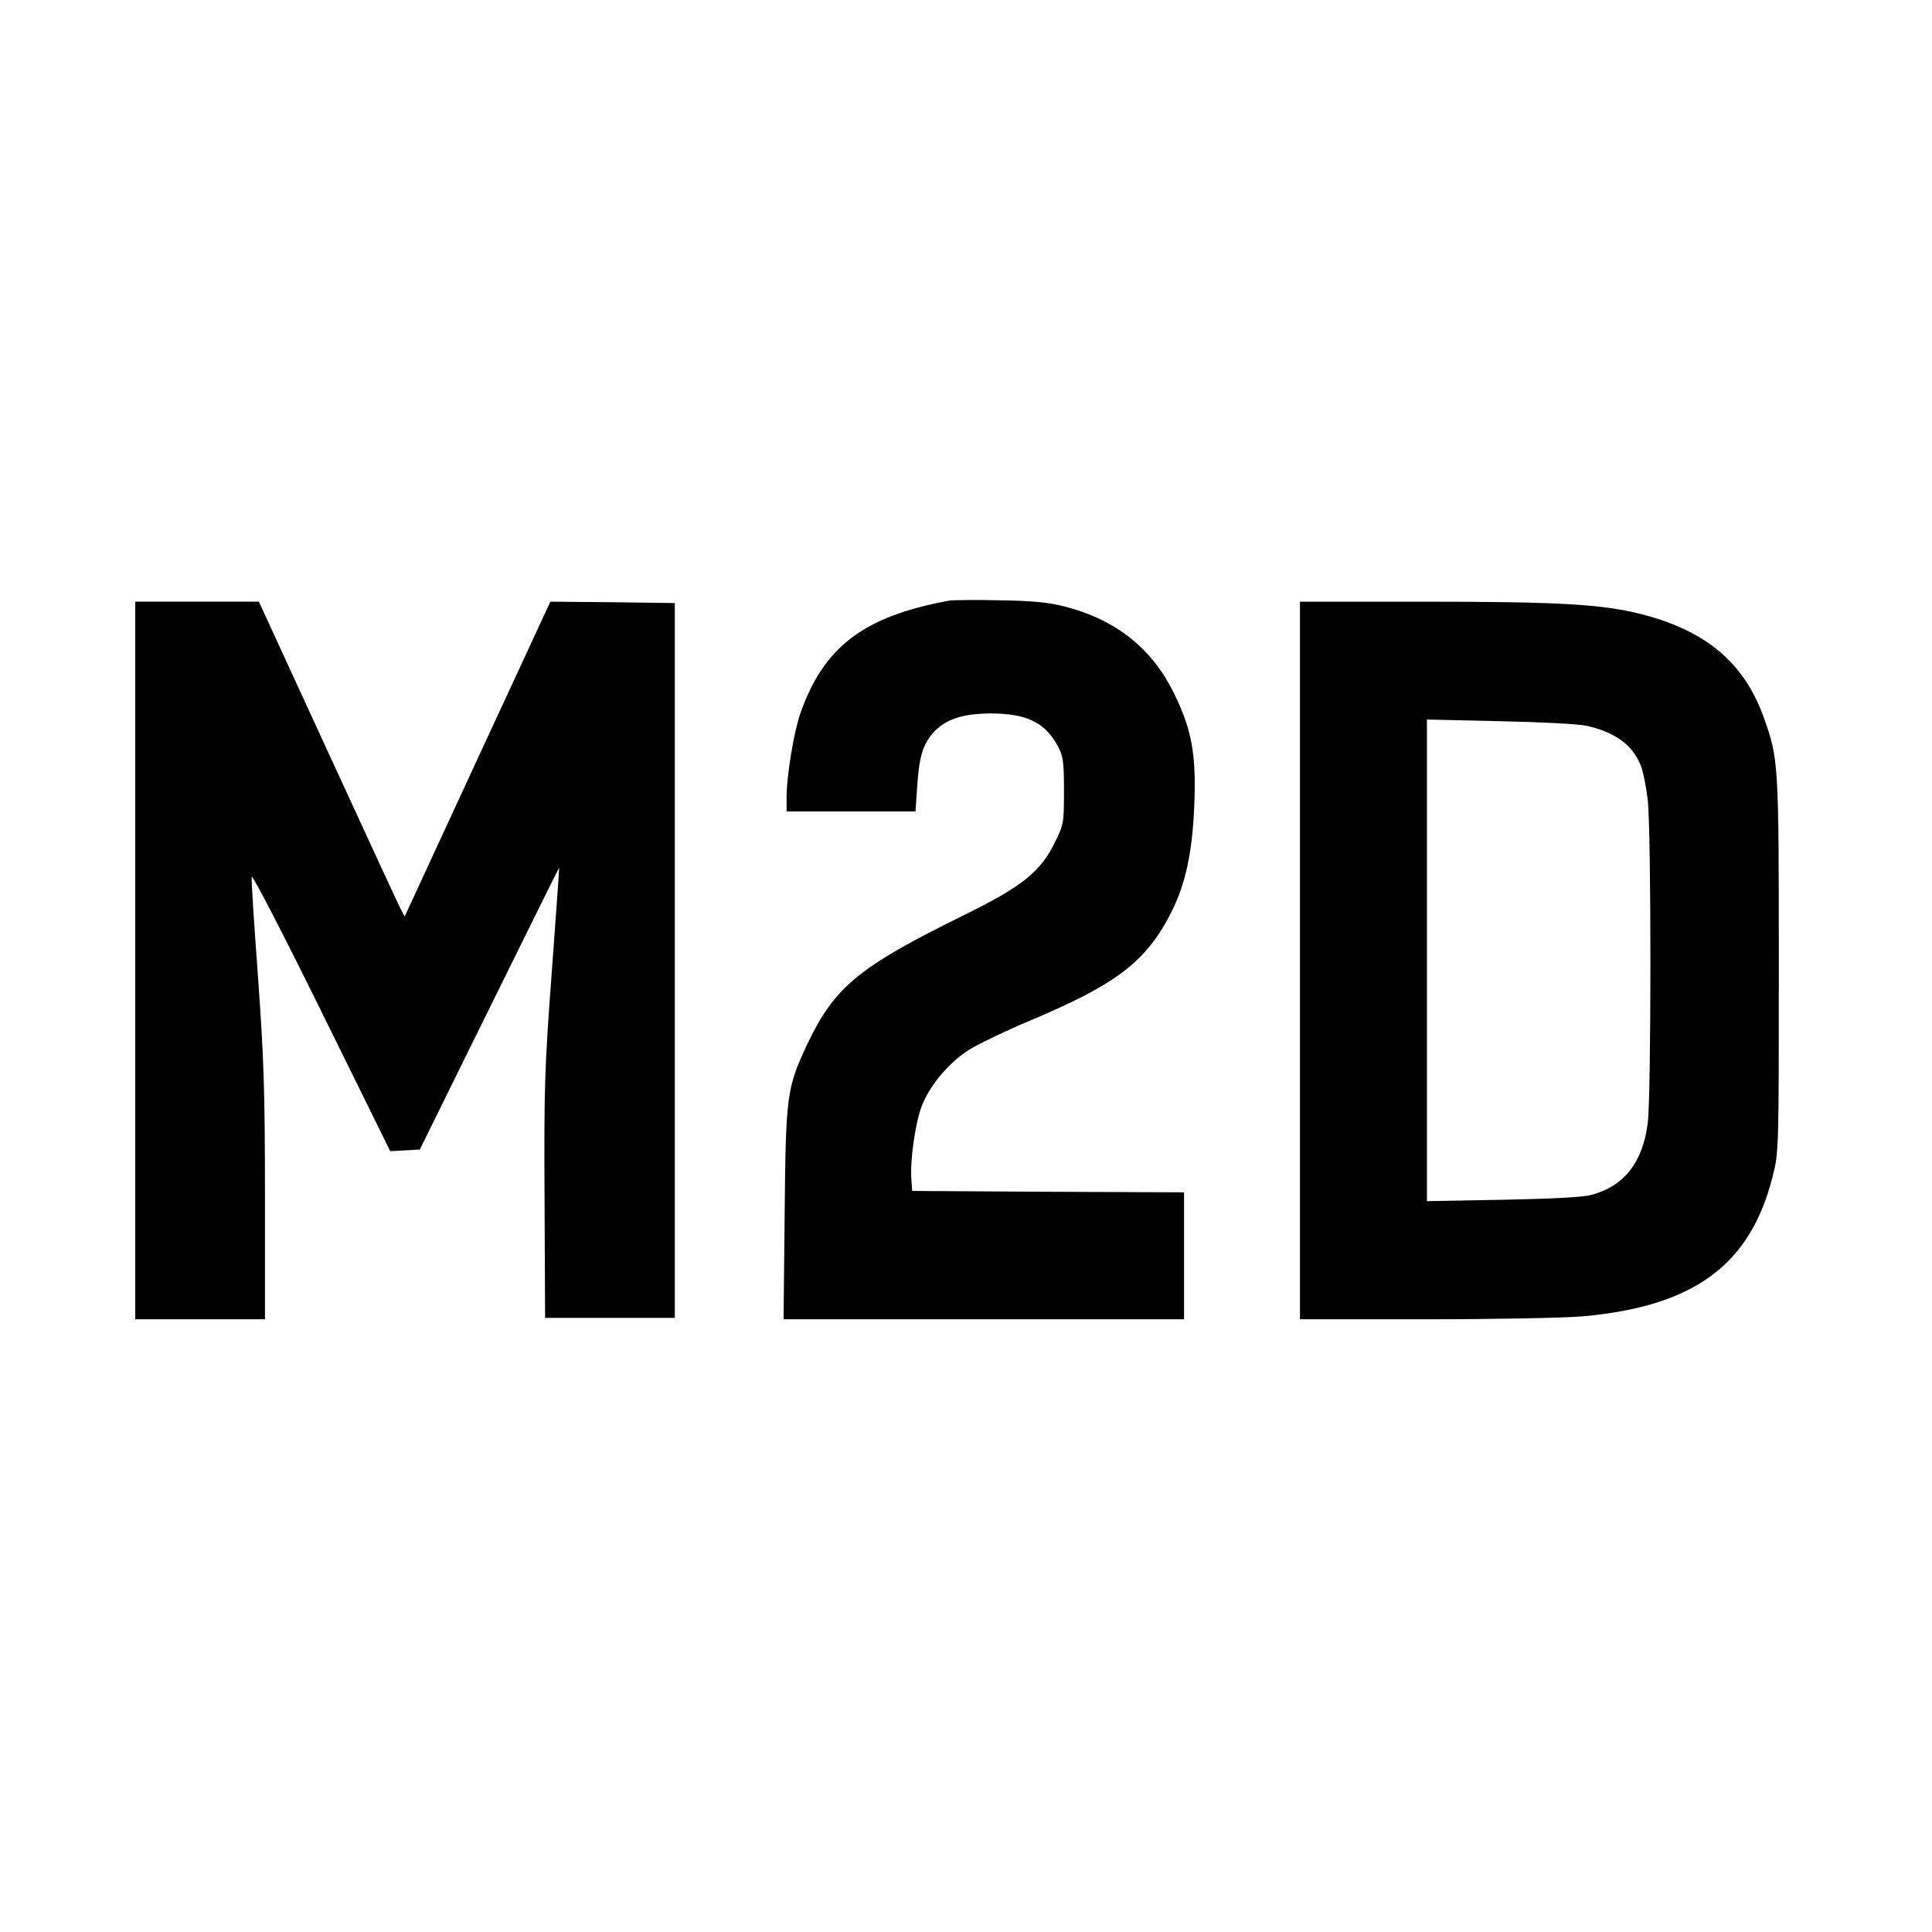 <?xml version="1.0" standalone="no"?>
<!DOCTYPE svg PUBLIC "-//W3C//DTD SVG 20010904//EN"
 "http://www.w3.org/TR/2001/REC-SVG-20010904/DTD/svg10.dtd">
<svg version="1.0" xmlns="http://www.w3.org/2000/svg"
 width="700pt" height="700pt" viewBox="0 0 700 700"
 preserveAspectRatio="xMidYMid meet">
<g transform="translate(0,700) scale(0.1,-0.1)"
fill="#000000" stroke="none">
<path d="M3440 4824 c-311 -57 -456 -167 -541 -411 -23 -67 -49 -225 -49 -300
l0 -53 234 0 233 0 6 88 c7 109 20 153 58 197 43 48 106 70 209 70 130 0 197
-33 243 -119 19 -36 22 -56 22 -161 0 -116 -1 -123 -33 -187 -52 -107 -119
-160 -328 -263 -384 -189 -470 -260 -570 -470 -73 -157 -77 -180 -81 -612 l-4
-383 725 0 726 0 0 230 0 230 -492 2 -493 3 -3 44 c-5 66 14 200 37 262 29 77
103 164 178 209 35 21 129 66 210 100 319 134 426 215 518 397 50 100 75 213
82 383 8 185 -9 277 -73 407 -78 161 -208 266 -391 314 -60 16 -115 22 -238
24 -88 2 -171 1 -185 -1z"/>
<path d="M490 3520 l0 -1300 235 0 235 0 0 447 c0 381 -4 496 -25 791 -14 190
-25 354 -23 365 2 10 115 -209 252 -487 l250 -507 54 3 53 3 252 511 c139 281
252 511 253 510 1 0 -12 -172 -27 -381 -26 -346 -28 -419 -26 -815 l2 -435
235 0 235 0 0 1295 0 1295 -225 3 -226 2 -264 -570 -264 -571 -17 33 c-9 18
-128 275 -264 571 l-247 537 -224 0 -224 0 0 -1300z"/>
<path d="M4710 3520 l0 -1300 458 0 c251 0 508 5 571 11 400 37 602 186 683
504 23 89 23 95 23 770 0 736 -1 745 -55 897 -72 198 -209 313 -444 373 -142
36 -299 45 -792 45 l-444 0 0 -1300z m1040 850 c101 -23 164 -68 194 -142 9
-20 20 -76 26 -125 13 -112 13 -1073 0 -1173 -18 -143 -88 -230 -207 -260 -29
-8 -155 -14 -320 -17 l-273 -5 0 873 0 872 263 -6 c148 -3 286 -10 317 -17z"/>
</g>
</svg>
